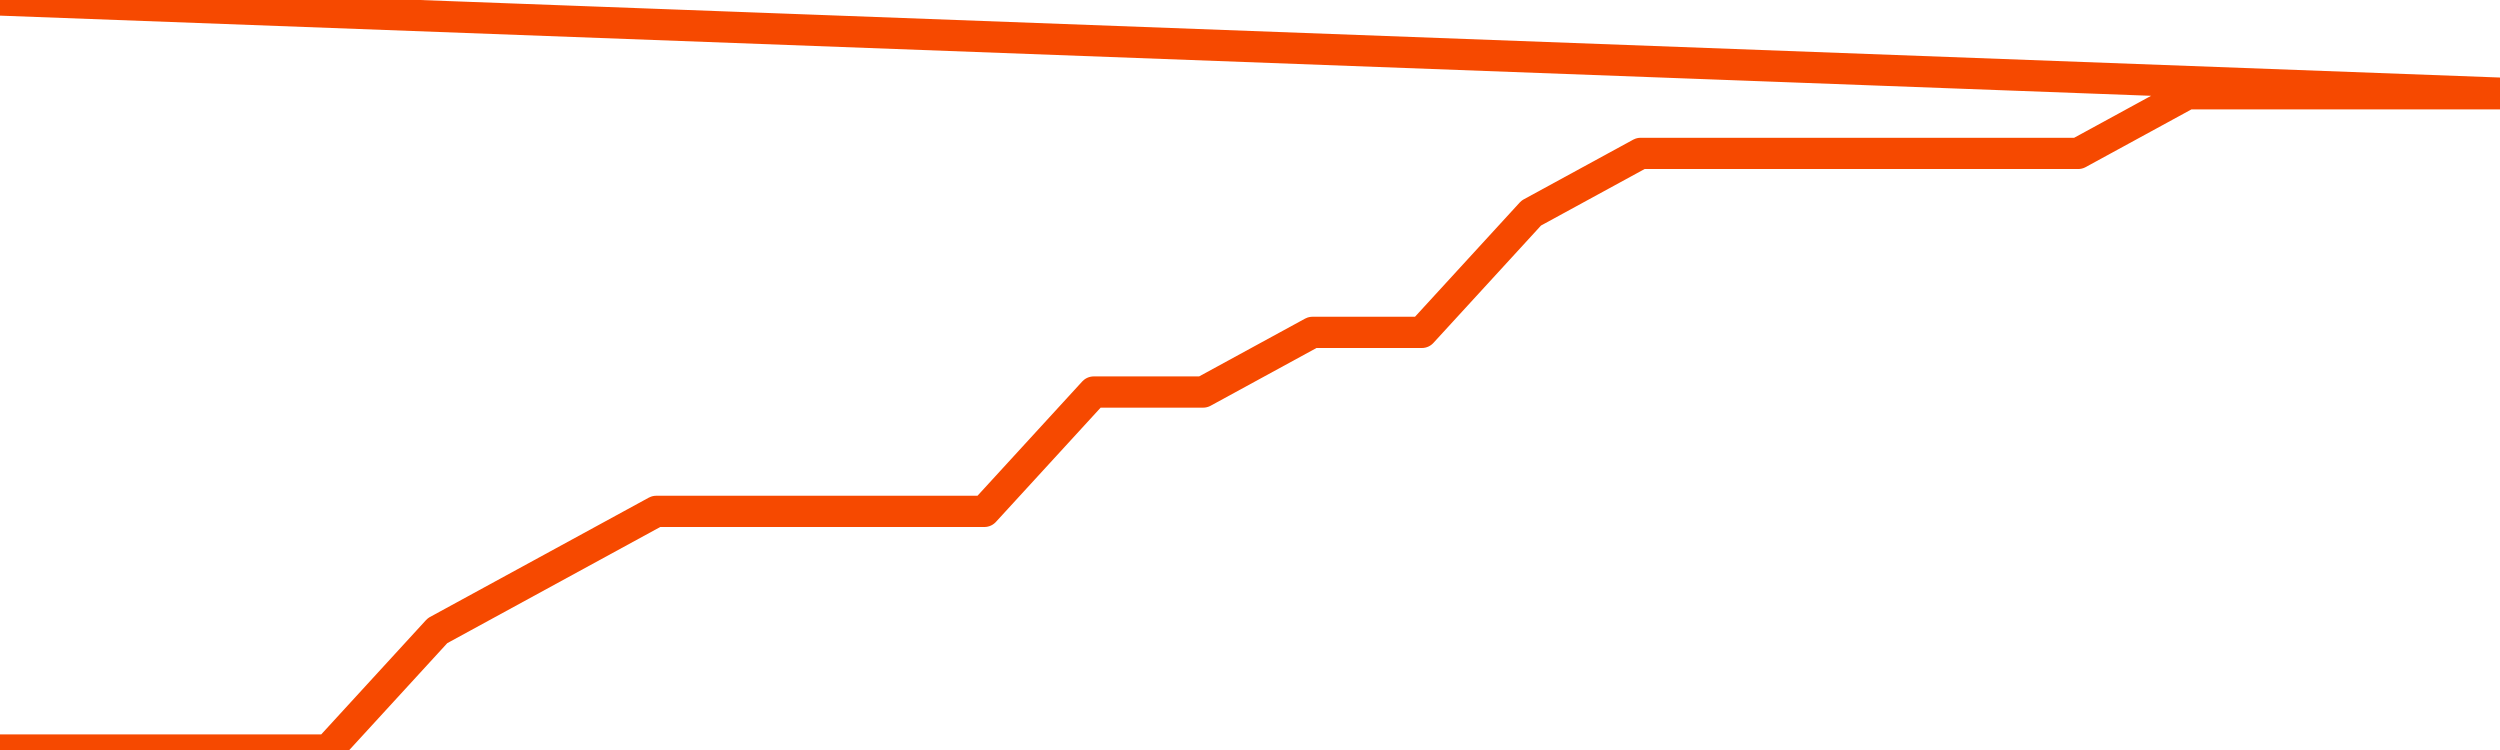       <svg
        version="1.1"
        xmlns="http://www.w3.org/2000/svg"
        width="80"
        height="24"
        viewBox="0 0 80 24">
        <path
          fill="url(#gradient)"
          fill-opacity="0.56"
          stroke="none"
          d="M 0,26 0.0,24.0 3.5,24.0 7.0,24.0 10.5,24.0 14.0,20.182 17.5,18.273 21.0,16.364 24.5,16.364 28.0,16.364 31.5,16.364 35.0,12.545 38.5,12.545 42.0,10.636 45.5,10.636 49.0,6.818 52.5,4.909 56.0,4.909 59.5,4.909 63.0,4.909 66.5,4.909 70.0,3.0 73.5,3.0 77.0,3.0 80.5,3.0 82,26 Z"
        />
        <path
          fill="none"
          stroke="#F64900"
          stroke-width="1"
          stroke-linejoin="round"
          stroke-linecap="round"
          d="M 0.0,24.0 3.5,24.0 7.0,24.0 10.5,24.0 14.0,20.182 17.5,18.273 21.0,16.364 24.5,16.364 28.0,16.364 31.5,16.364 35.0,12.545 38.5,12.545 42.0,10.636 45.5,10.636 49.0,6.818 52.5,4.909 56.0,4.909 59.5,4.909 63.0,4.909 66.5,4.909 70.0,3.0 73.5,3.0 77.0,3.0 80.5,3.0.join(' ') }"
        />
      </svg>
